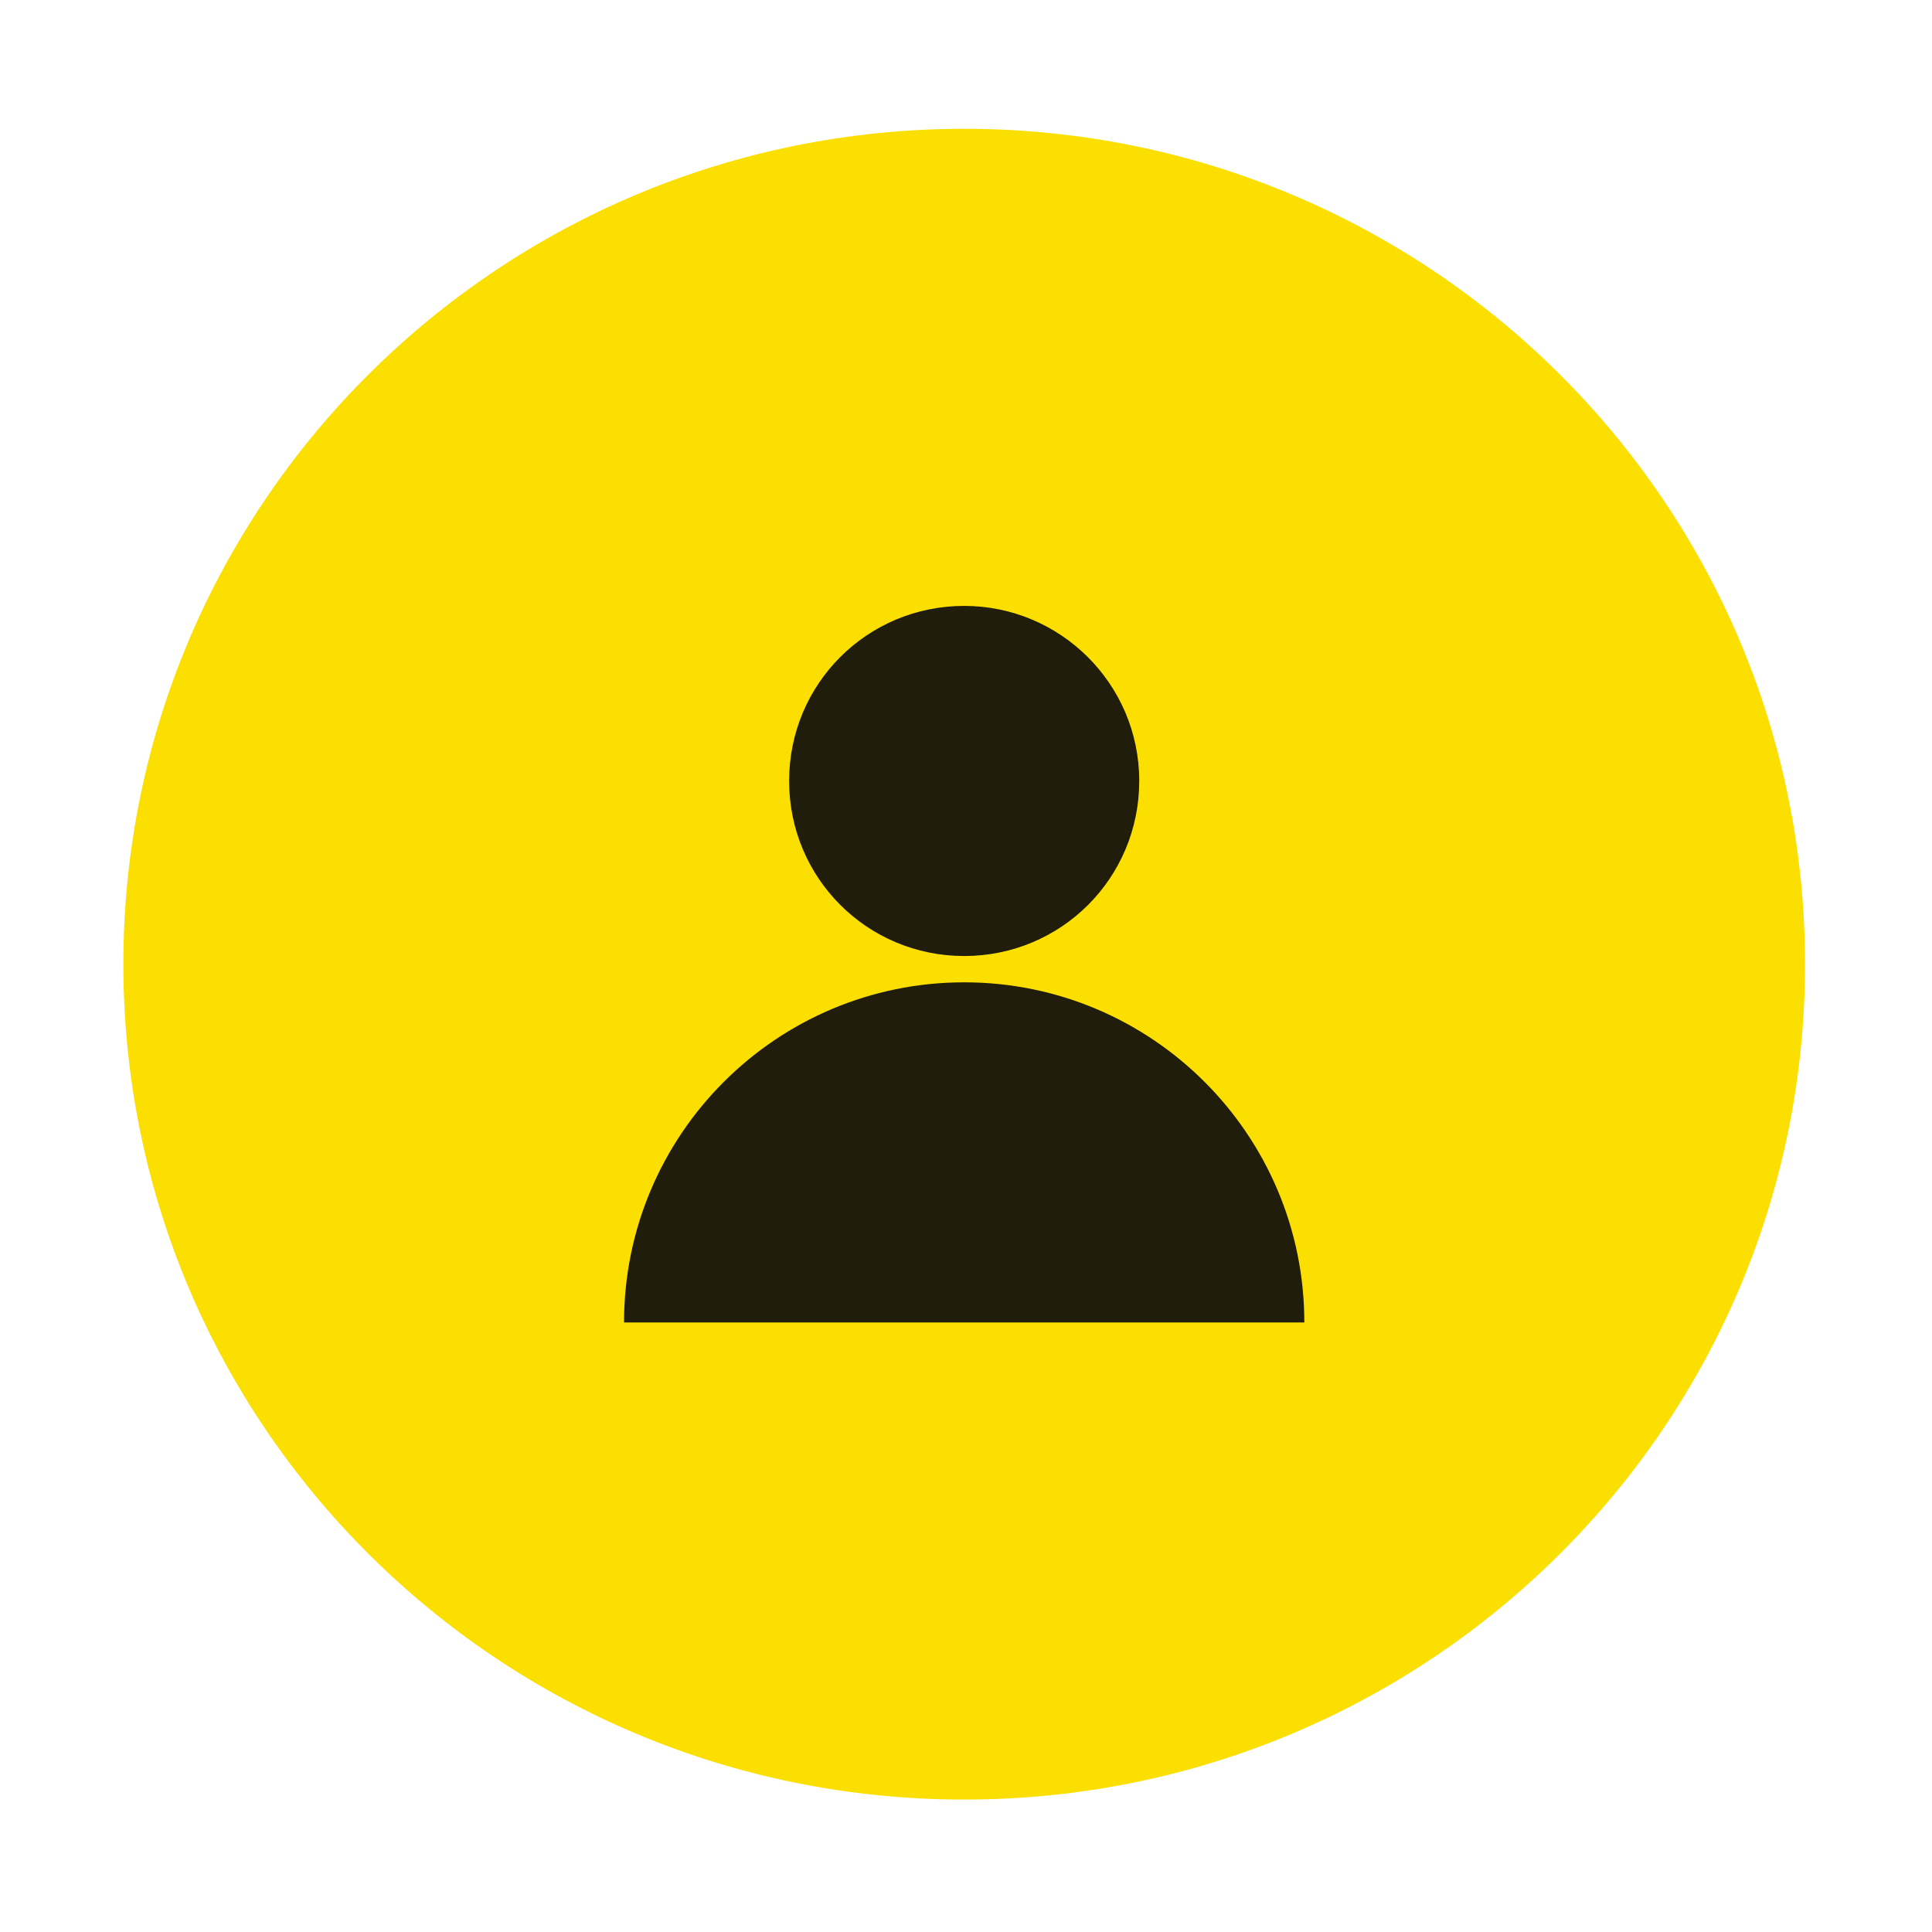 <?xml version="1.0" encoding="UTF-8"?> <svg xmlns="http://www.w3.org/2000/svg" width="213" height="213" viewBox="0 0 213 213" fill="none"><path d="M106.3 198.4C157.5 198.4 199 157.2 199 106.3C199 55.4 157.5 14.2 106.3 14.2C55.1 14.2 13.6 55.4 13.6 106.3C13.6 157.2 55.1 198.4 106.3 198.4Z" fill="#FADF01"></path><path d="M125.6 86.1C125.6 96.8 117 105.4 106.3 105.4C95.6 105.4 87 96.8 87 86.1C87 75.4 95.6 66.8 106.3 66.8C116.9 66.8 125.6 75.4 125.6 86.1Z" fill="#201D0C"></path><path d="M68.8 145.8C68.8 125.1 85.6 108.3 106.3 108.3C127 108.3 143.8 125.1 143.8 145.8" fill="#201D0C"></path></svg> 